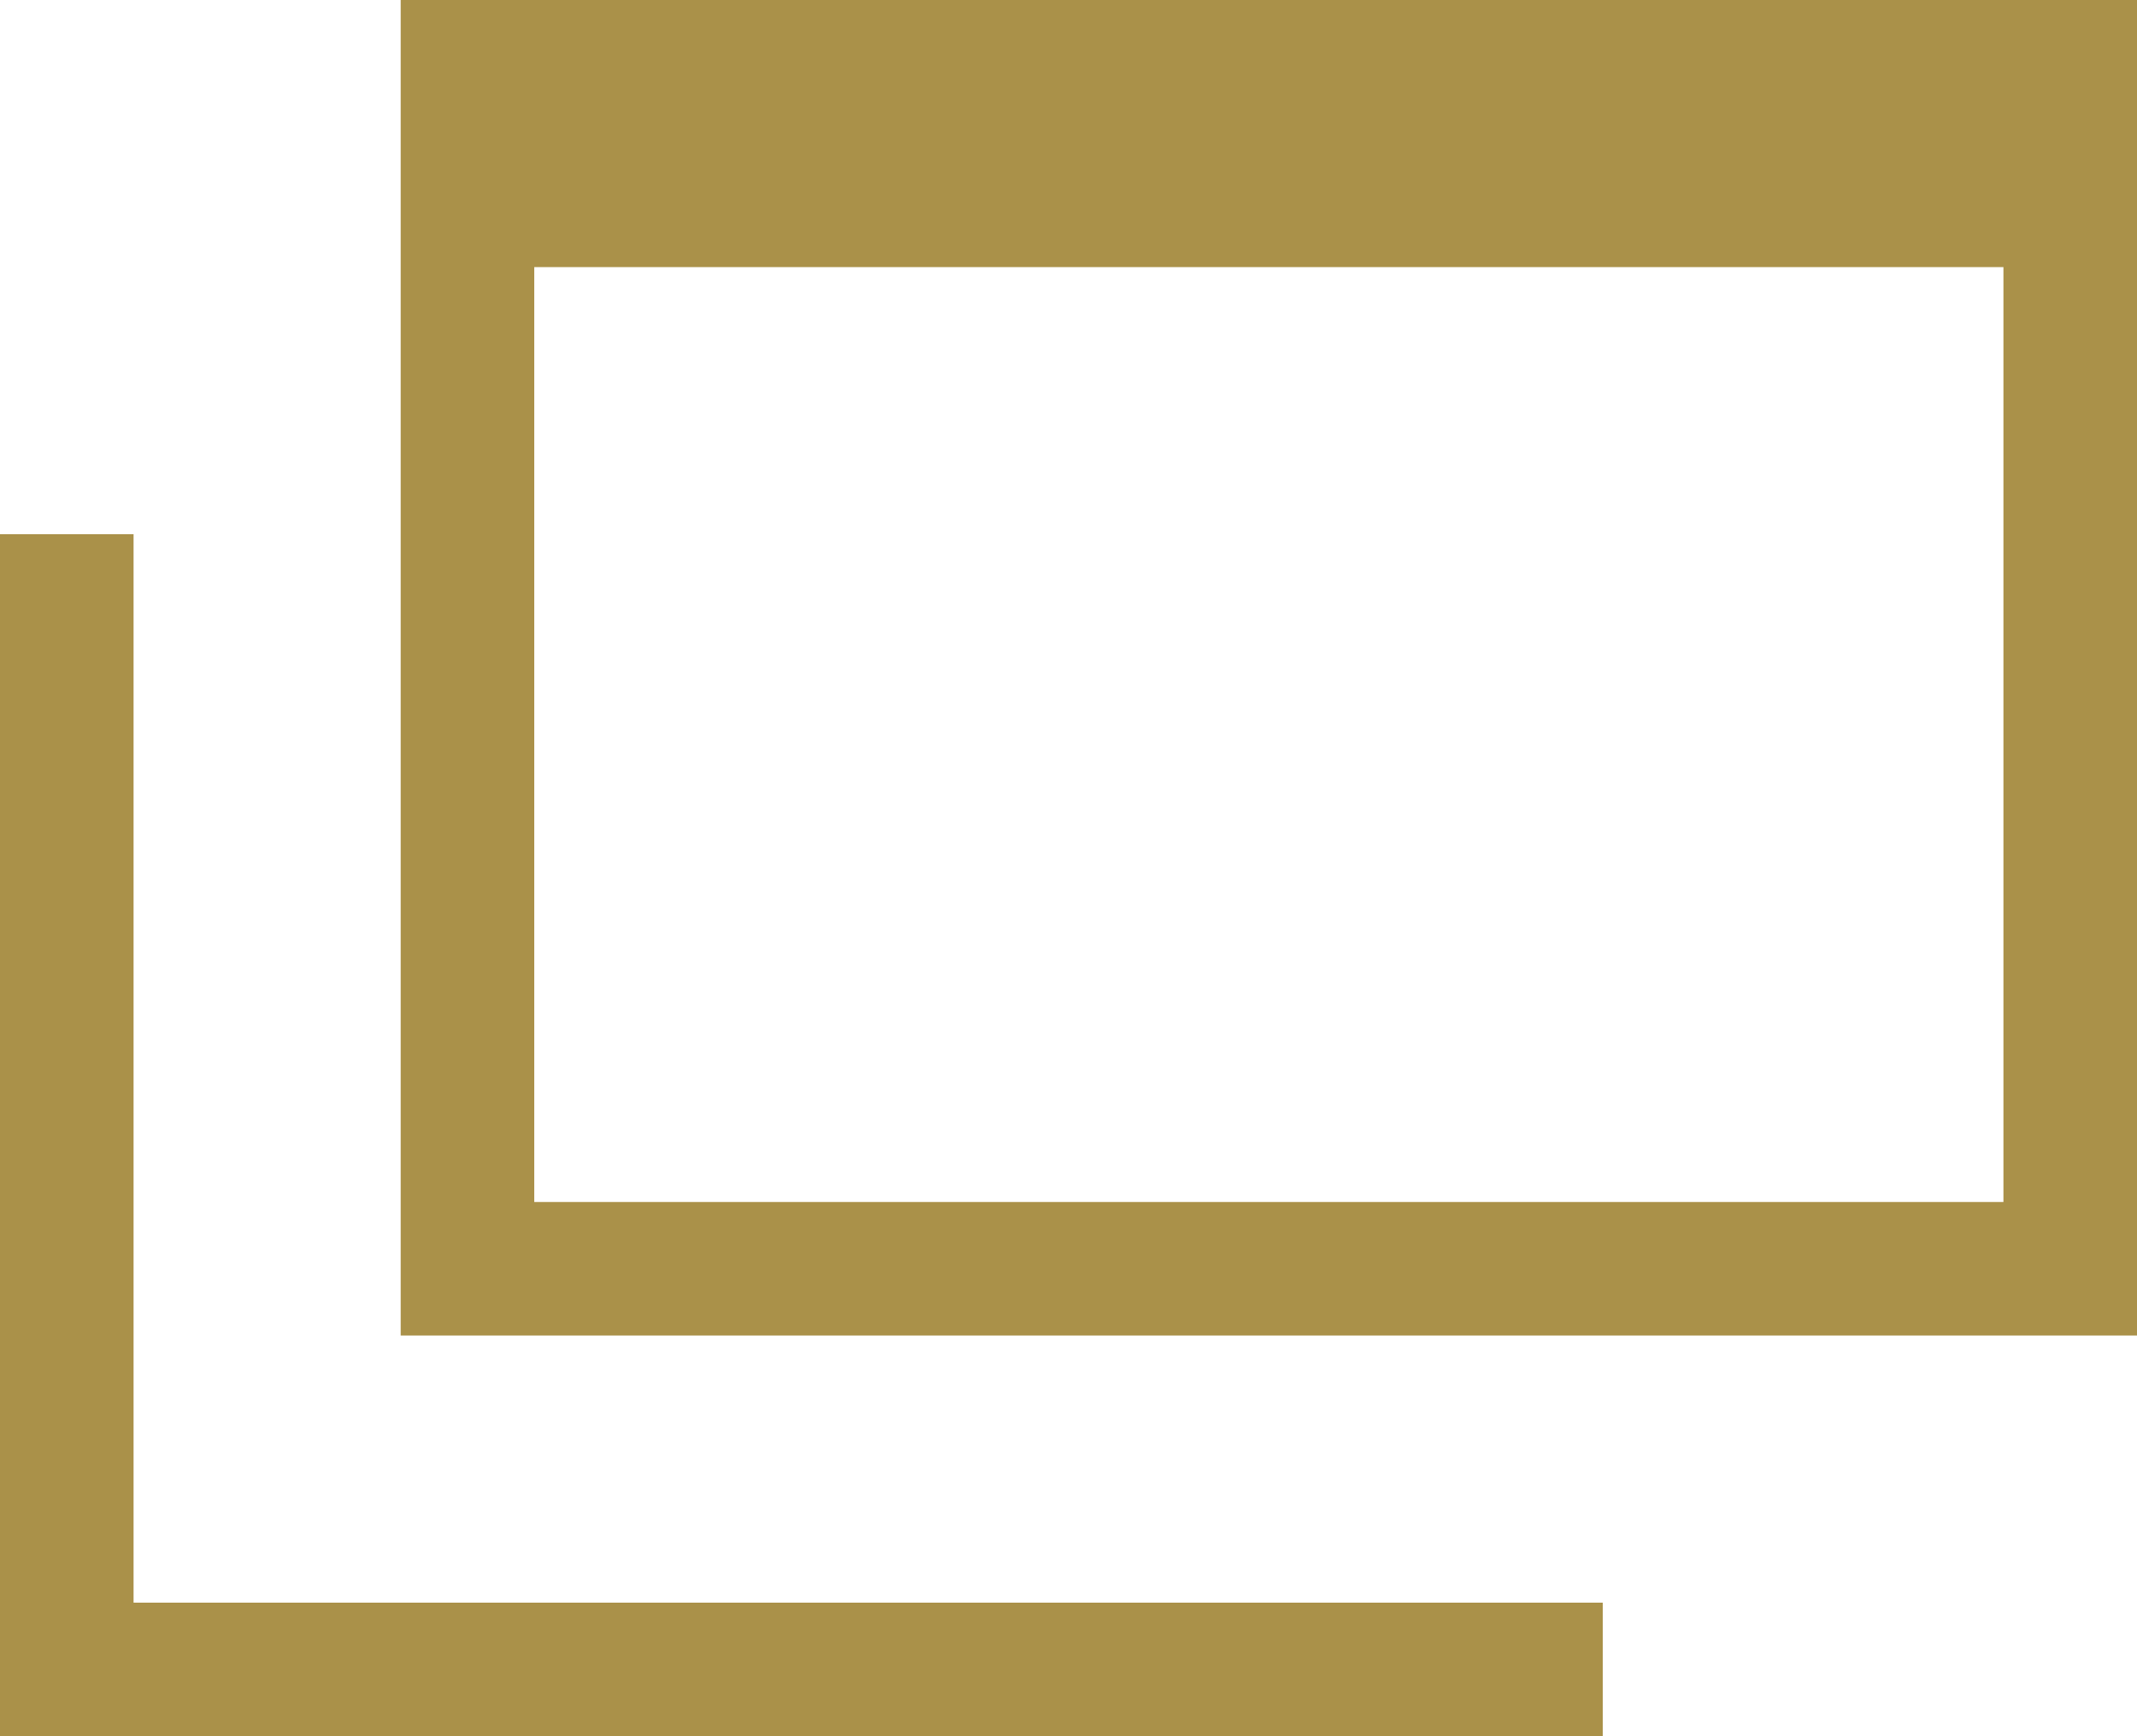 <svg xmlns="http://www.w3.org/2000/svg" width="16" height="13" viewBox="0 0 16 13"><defs><style>.a{fill:#aa9149;}</style></defs><title>icon_exlink_gld</title><path class="a" d="M15,9H4V2H15m1-2H3V10H16V0Z"/><polygon class="a" points="12 13 0 13 0 4 1 4 1 12 12 12 12 13"/></svg>